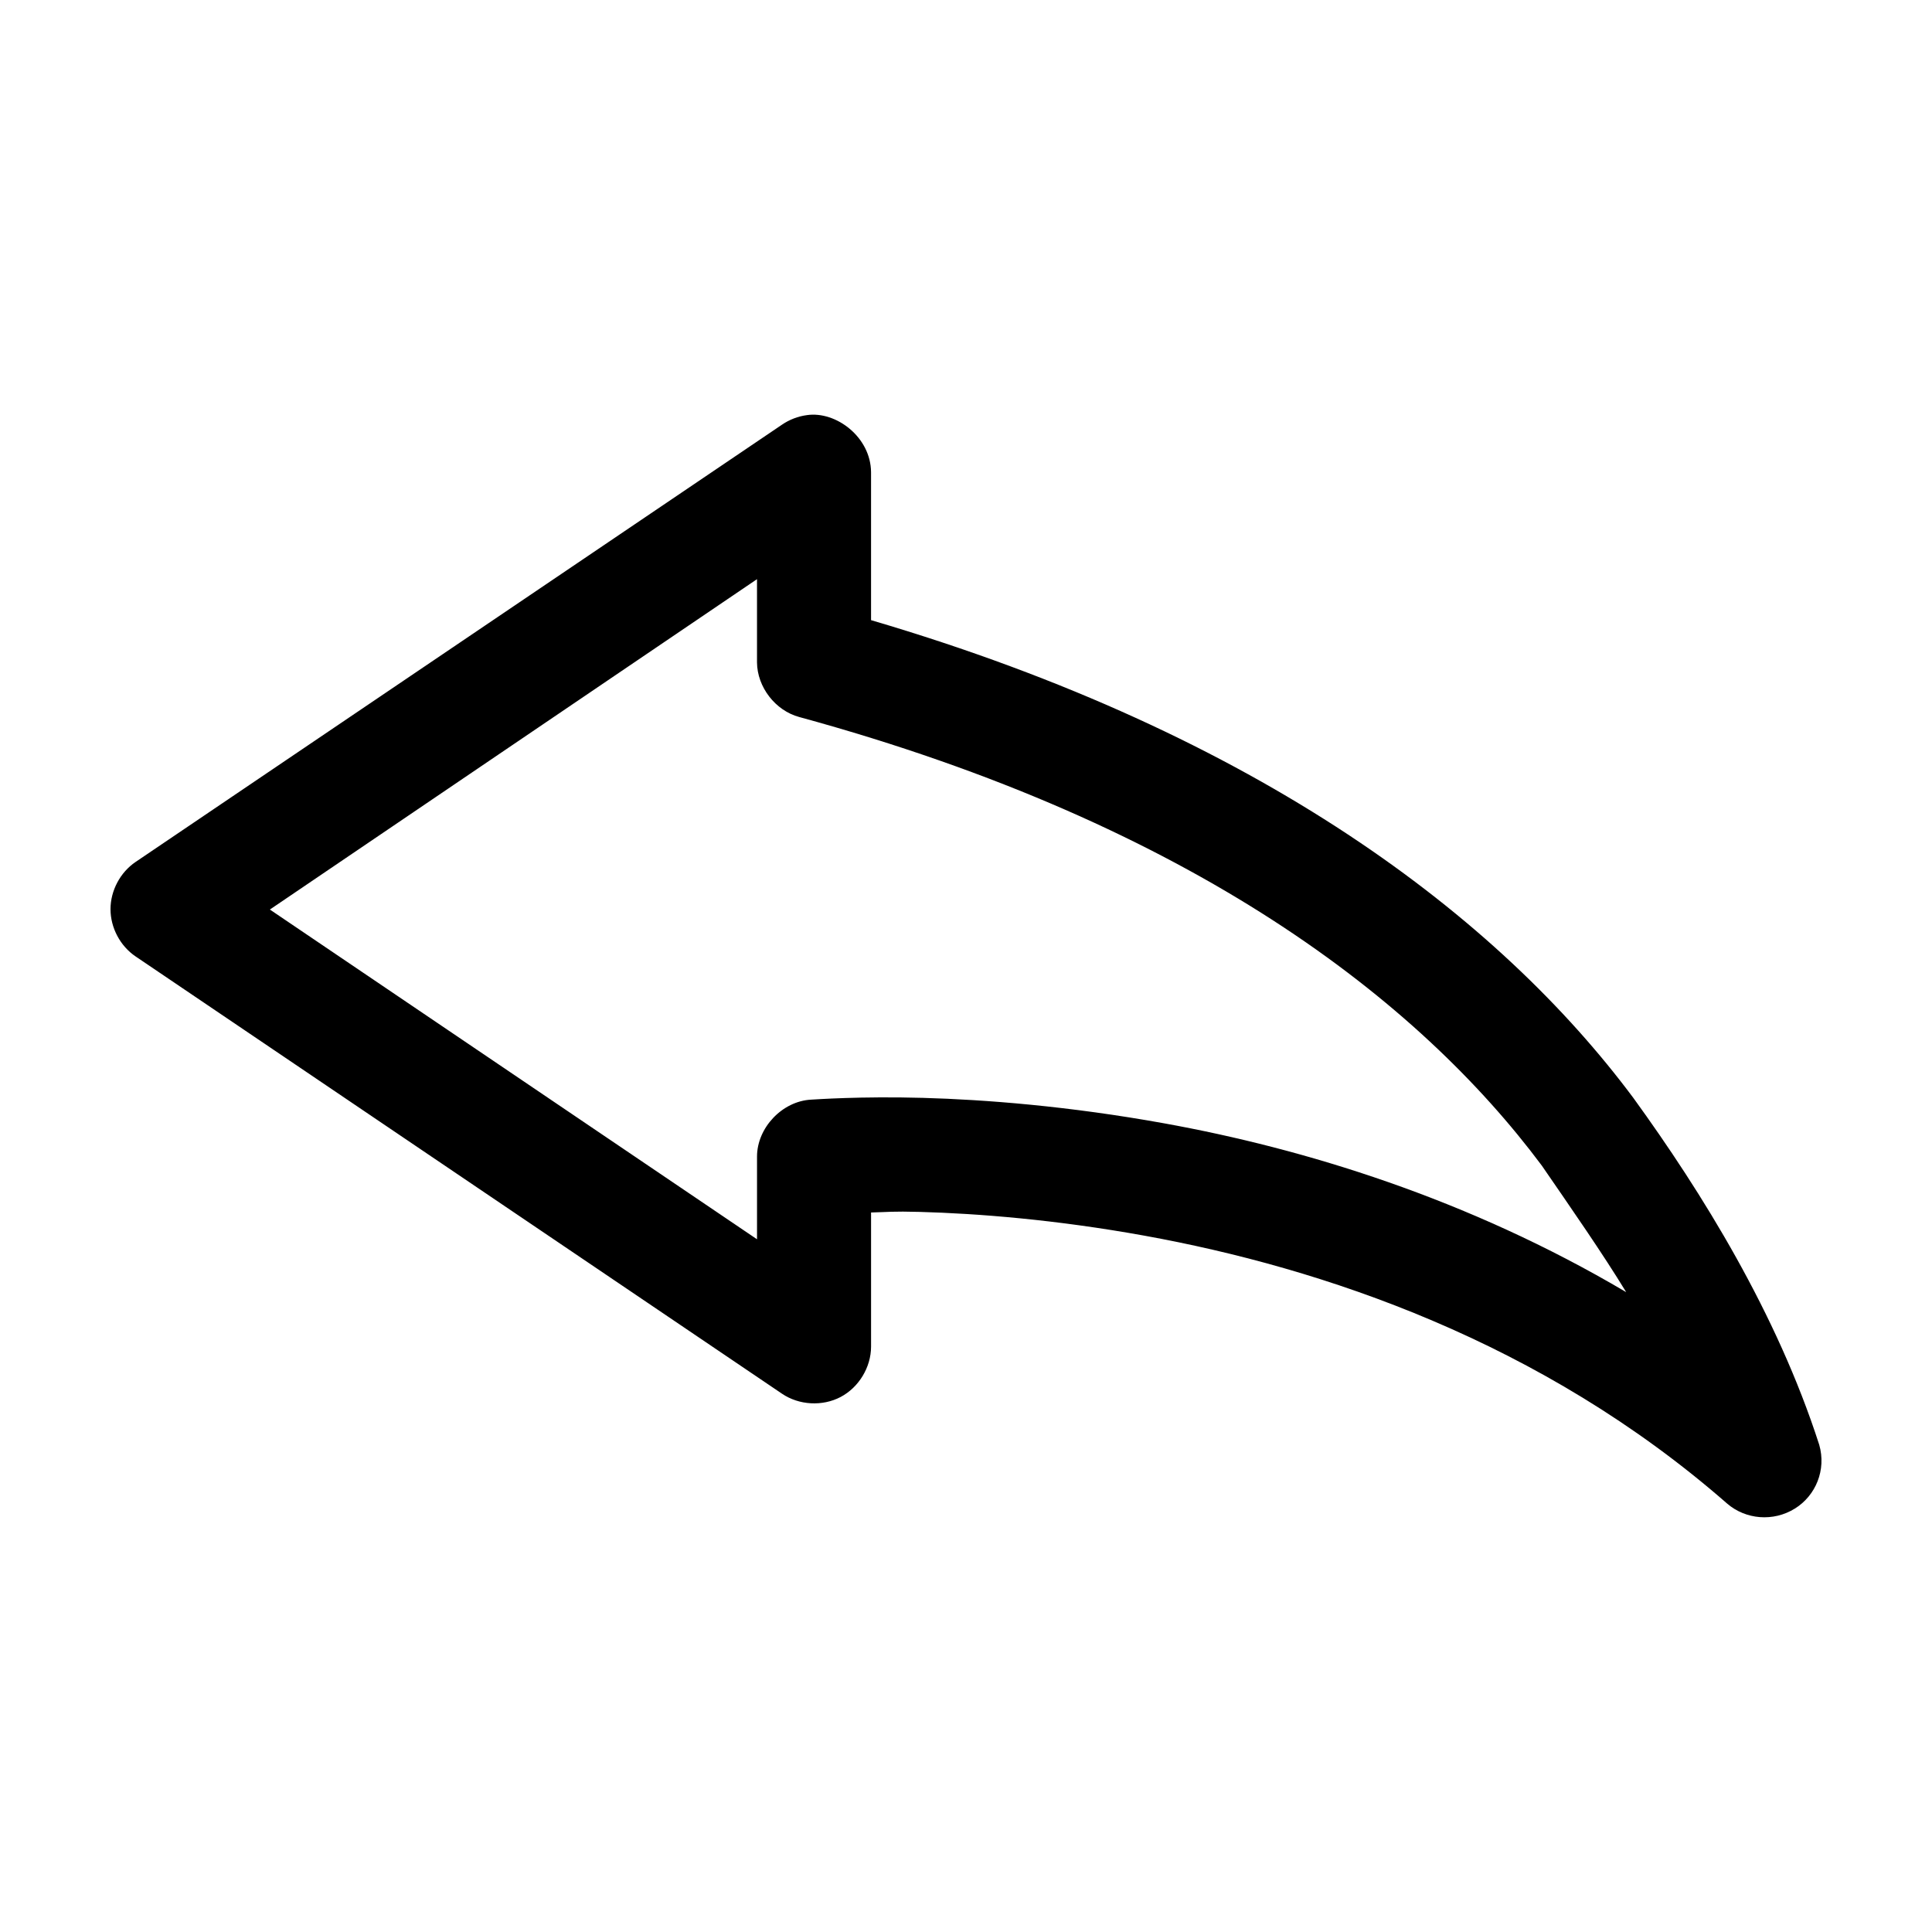 <?xml version="1.0" encoding="UTF-8"?>
<!-- Uploaded to: SVG Repo, www.svgrepo.com, Generator: SVG Repo Mixer Tools -->
<svg fill="#000000" width="800px" height="800px" version="1.1" viewBox="144 144 512 512" xmlns="http://www.w3.org/2000/svg">
 <path d="m357.86 254.01c-2.363 0.305-4.668 1.195-6.633 2.539l-171.3 115.88c-4.07 2.758-6.641 7.602-6.641 12.516 0 4.914 2.57 9.762 6.641 12.516l171.3 115.88c4.508 3.066 10.723 3.414 15.543 0.875 4.824-2.539 8.051-7.863 8.07-13.312v-35.582c4.426-0.105 5.668-0.359 12.91-0.156 15.281 0.422 35.965 2.039 59.512 6.297 47.102 8.52 105.23 27.965 154.45 71.008 4.883 4.207 12.203 4.91 18 1.285 5.465-3.418 8.324-10.203 6.402-16.871-11.203-34.785-31.016-66.77-49.277-91.949-35.543-47.684-98.754-96.207-202-126.59v-39.203c-0.066-9.309-9.273-16.25-16.984-15.133zm-13.246 43.477v22.043c0.051 6.551 4.856 12.777 11.18 14.484 104.78 28.605 164.37 75.406 196.8 118.88 7.848 11.406 16.137 23.316 22.359 33.535-42.02-24.844-85.523-38.059-122.33-44.715-25.367-4.586-47.559-6.312-64.078-6.769-16.52-0.457-28.414 0.418-29.598 0.473-7.648 0.398-14.336 7.457-14.328 15.117v21.887l-129.1-87.383z"/>
</svg>